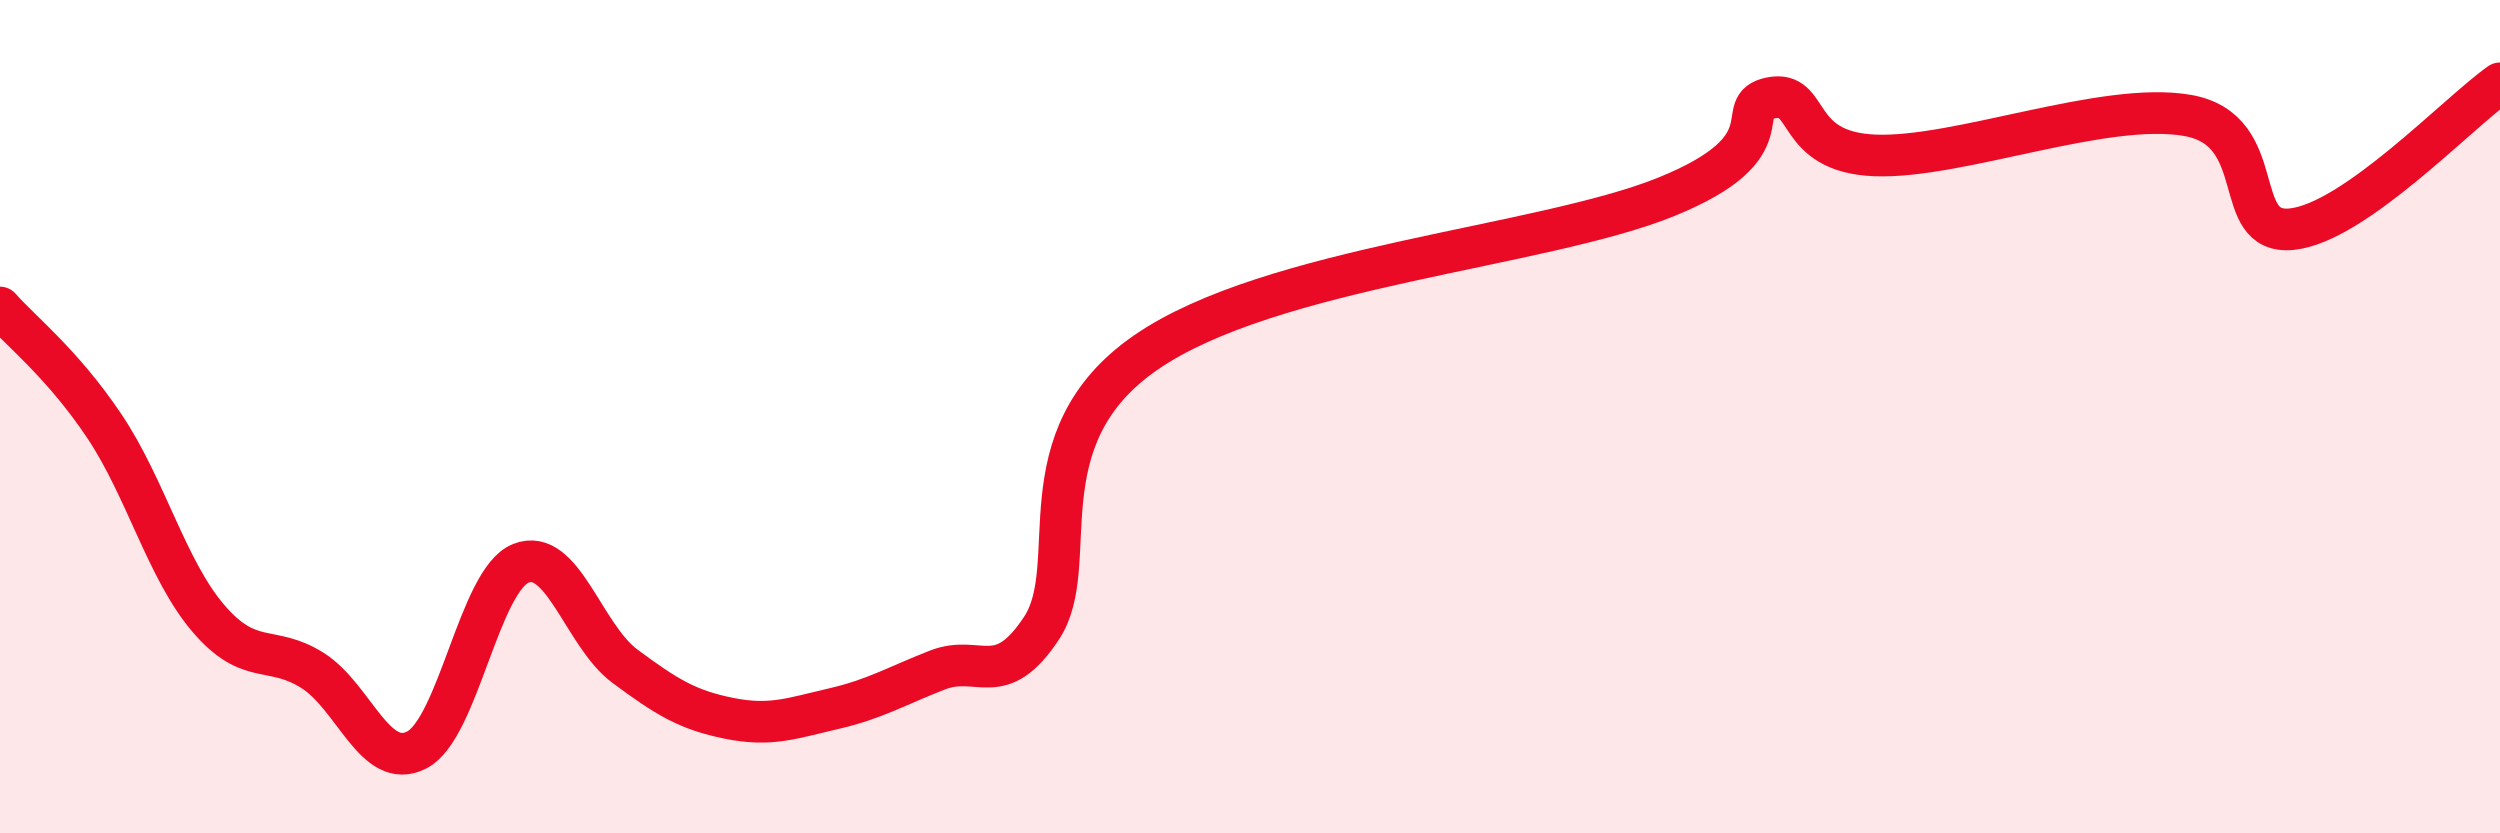 
    <svg width="60" height="20" viewBox="0 0 60 20" xmlns="http://www.w3.org/2000/svg">
      <path
        d="M 0,7.38 C 0.5,7.95 1.5,8.73 2.5,10.22 C 3.5,11.71 4,13.67 5,14.84 C 6,16.01 6.5,15.46 7.5,16.09 C 8.5,16.72 9,18.51 10,18 C 11,17.49 11.5,13.92 12.5,13.52 C 13.5,13.12 14,15.25 15,15.99 C 16,16.73 16.5,17.04 17.5,17.24 C 18.5,17.44 19,17.24 20,17.01 C 21,16.78 21.5,16.47 22.5,16.08 C 23.5,15.69 24,16.59 25,15.07 C 26,13.55 24.5,10.53 27.5,8.46 C 30.5,6.39 37,5.94 40,4.72 C 43,3.5 41.5,2.55 42.5,2.35 C 43.5,2.15 43,3.65 45,3.73 C 47,3.81 50.5,2.42 52.5,2.77 C 54.5,3.12 53.5,5.65 55,5.5 C 56.5,5.35 59,2.7 60,2L60 20L0 20Z"
        fill="#EB0A25"
        opacity="0.1"
        stroke-linecap="round"
        stroke-linejoin="round"
      />
      <path
        d="M 0,7.38 C 0.5,7.95 1.5,8.73 2.5,10.22 C 3.5,11.71 4,13.67 5,14.84 C 6,16.01 6.5,15.46 7.5,16.09 C 8.5,16.72 9,18.51 10,18 C 11,17.49 11.5,13.92 12.5,13.52 C 13.5,13.12 14,15.25 15,15.99 C 16,16.73 16.5,17.04 17.5,17.24 C 18.5,17.44 19,17.24 20,17.01 C 21,16.78 21.5,16.47 22.5,16.08 C 23.5,15.69 24,16.59 25,15.07 C 26,13.55 24.5,10.53 27.5,8.46 C 30.5,6.39 37,5.94 40,4.72 C 43,3.5 41.5,2.55 42.5,2.35 C 43.5,2.15 43,3.65 45,3.73 C 47,3.81 50.5,2.42 52.5,2.77 C 54.5,3.12 53.5,5.65 55,5.5 C 56.5,5.35 59,2.7 60,2"
        stroke="#EB0A25"
        stroke-width="1"
        fill="none"
        stroke-linecap="round"
        stroke-linejoin="round"
      />
    </svg>
  